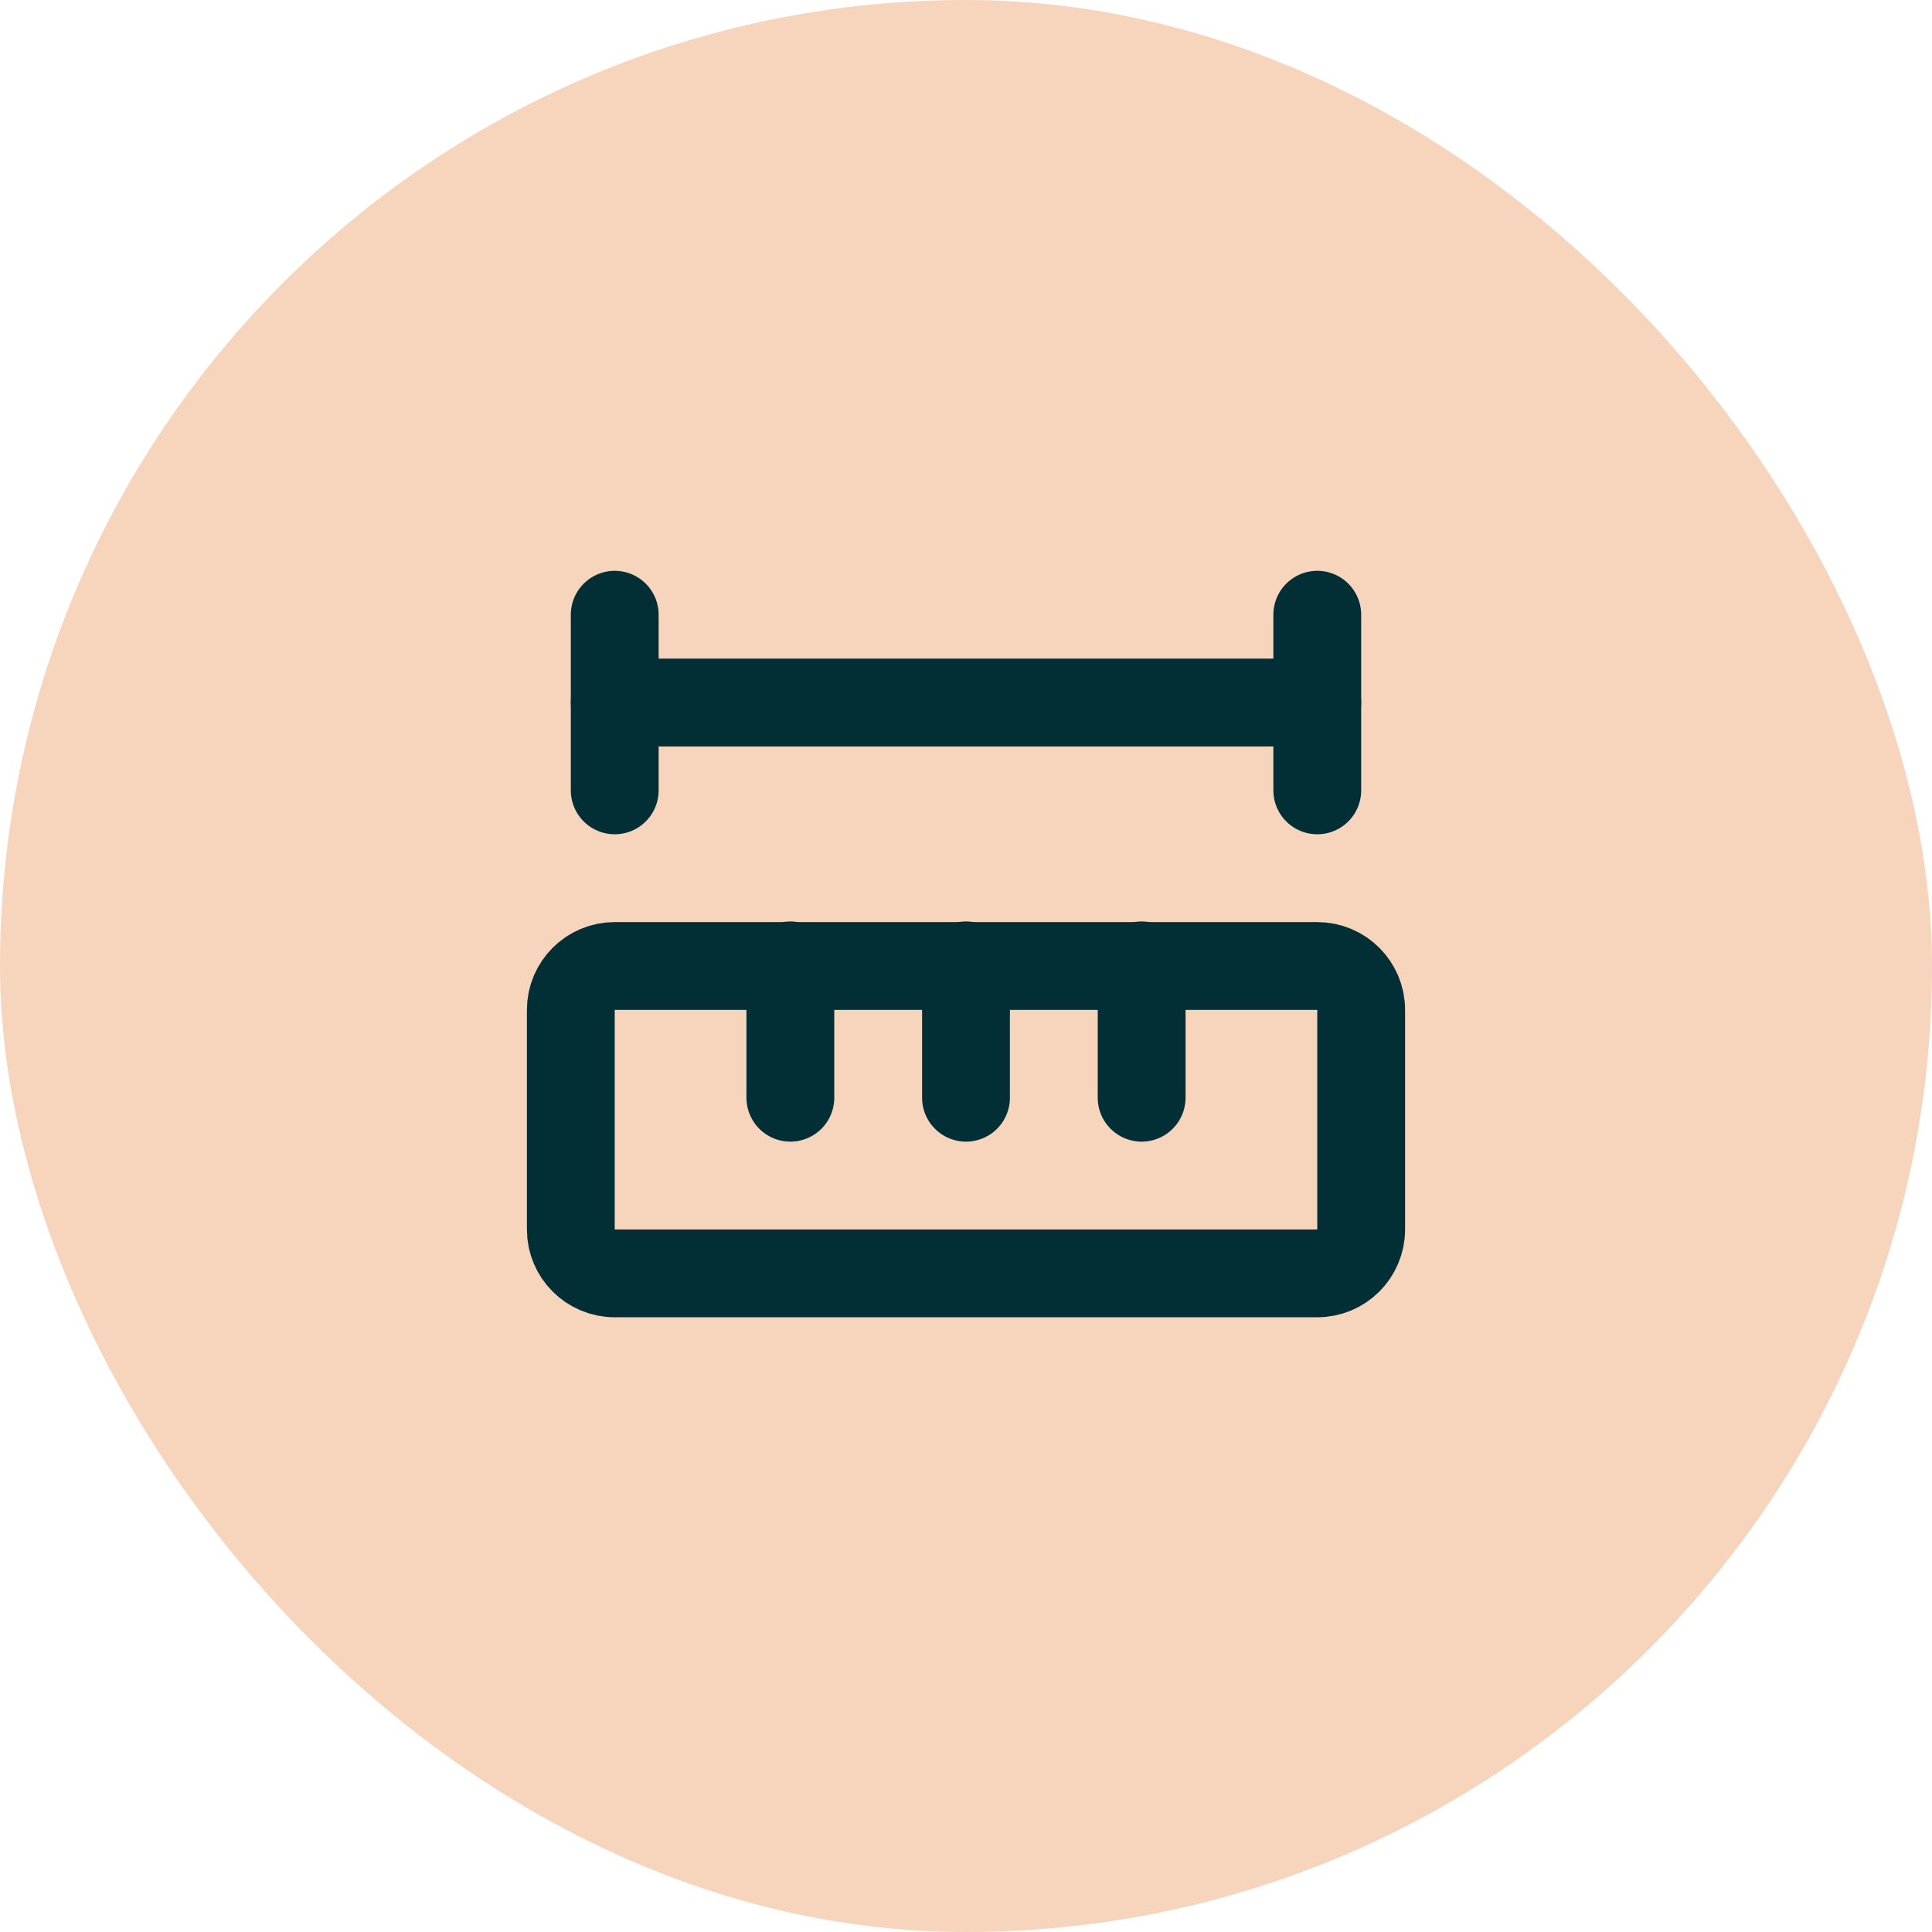 <svg width="44" height="44" viewBox="0 0 44 44" fill="none" xmlns="http://www.w3.org/2000/svg">
<rect width="44" height="44" rx="22" fill="#F7D4BC"/>
<path d="M22 25V21.986" stroke="#022F36" stroke-width="2" stroke-linecap="round" stroke-linejoin="round"/>
<path d="M26 25V21.986" stroke="#022F36" stroke-width="2" stroke-linecap="round" stroke-linejoin="round"/>
<path d="M30 16H14" stroke="#022F36" stroke-width="2" stroke-linecap="round" stroke-linejoin="round"/>
<path d="M30 18V14" stroke="#022F36" stroke-width="2" stroke-linecap="round" stroke-linejoin="round"/>
<path d="M14 18V14" stroke="#022F36" stroke-width="2" stroke-linecap="round" stroke-linejoin="round"/>
<path d="M18 25V21.986" stroke="#022F36" stroke-width="2" stroke-linecap="round" stroke-linejoin="round"/>
<path d="M30 22H14C13.448 22 13 22.448 13 23V28C13 28.552 13.448 29 14 29H30C30.552 29 31 28.552 31 28V23C31 22.448 30.552 22 30 22Z" stroke="#022F36" stroke-width="2" stroke-linecap="round" stroke-linejoin="round"/>
</svg>
